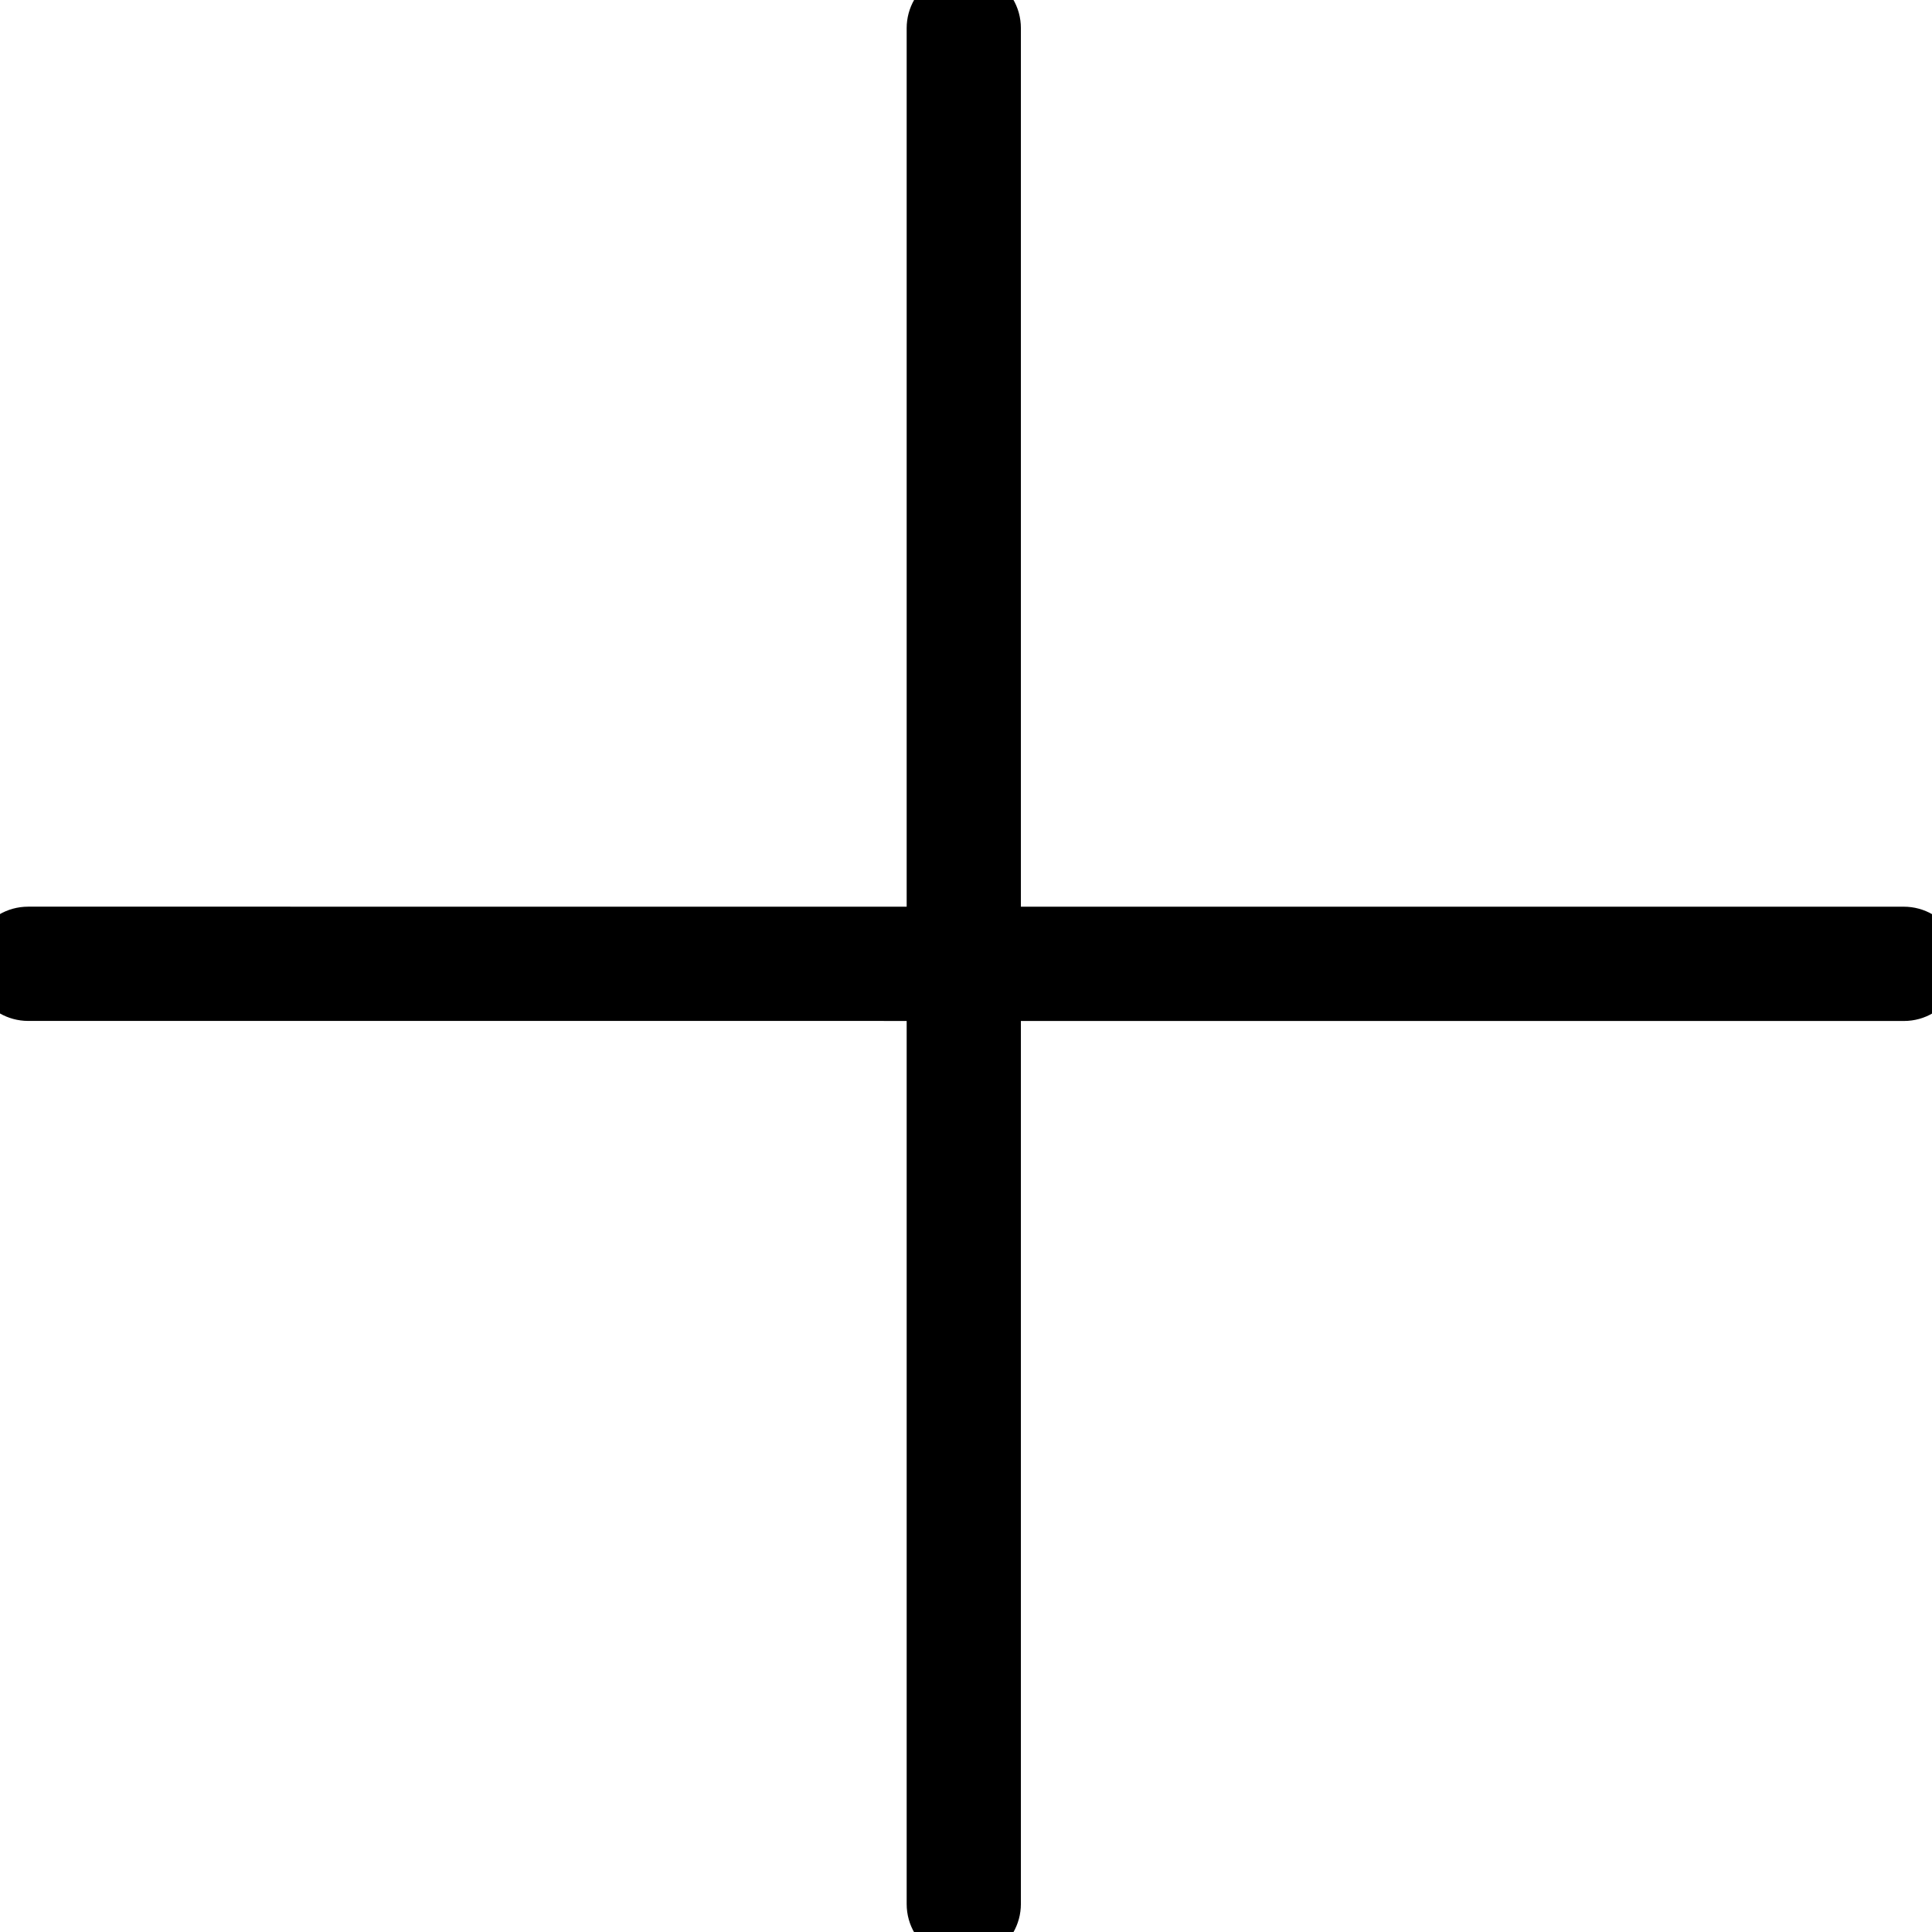 <?xml version="1.0" encoding="UTF-8"?> <svg xmlns="http://www.w3.org/2000/svg" viewBox="0 0 100.00 100.00" data-guides="{&quot;vertical&quot;:[],&quot;horizontal&quot;:[]}"><path fill="#000000" stroke="#000000" fill-opacity="1" stroke-width="3" stroke-opacity="1" color="rgb(51, 51, 51)" fill-rule="evenodd" id="tSvg6b05a8b9e3" title="Path 5" d="M98.544 48.431C82.81 48.431 67.075 48.43 51.341 48.43C51.341 32.772 51.341 17.115 51.341 1.457C51.341 0.336 50.128 -0.364 49.157 0.196C48.706 0.456 48.429 0.937 48.429 1.457C48.429 17.115 48.429 32.772 48.429 48.43C32.772 48.43 17.115 48.429 1.458 48.429C0.336 48.429 -0.365 49.643 0.196 50.614C0.457 51.065 0.938 51.343 1.458 51.343C17.115 51.343 32.772 51.344 48.429 51.344C48.429 67.079 48.429 82.815 48.429 98.55C48.429 99.671 49.642 100.371 50.613 99.811C51.063 99.551 51.341 99.07 51.341 98.55C51.341 82.815 51.341 67.08 51.341 51.345C67.075 51.345 82.81 51.346 98.544 51.346C99.666 51.346 100.367 50.131 99.806 49.16C99.546 48.709 99.065 48.431 98.544 48.431Z"></path><defs></defs></svg> 